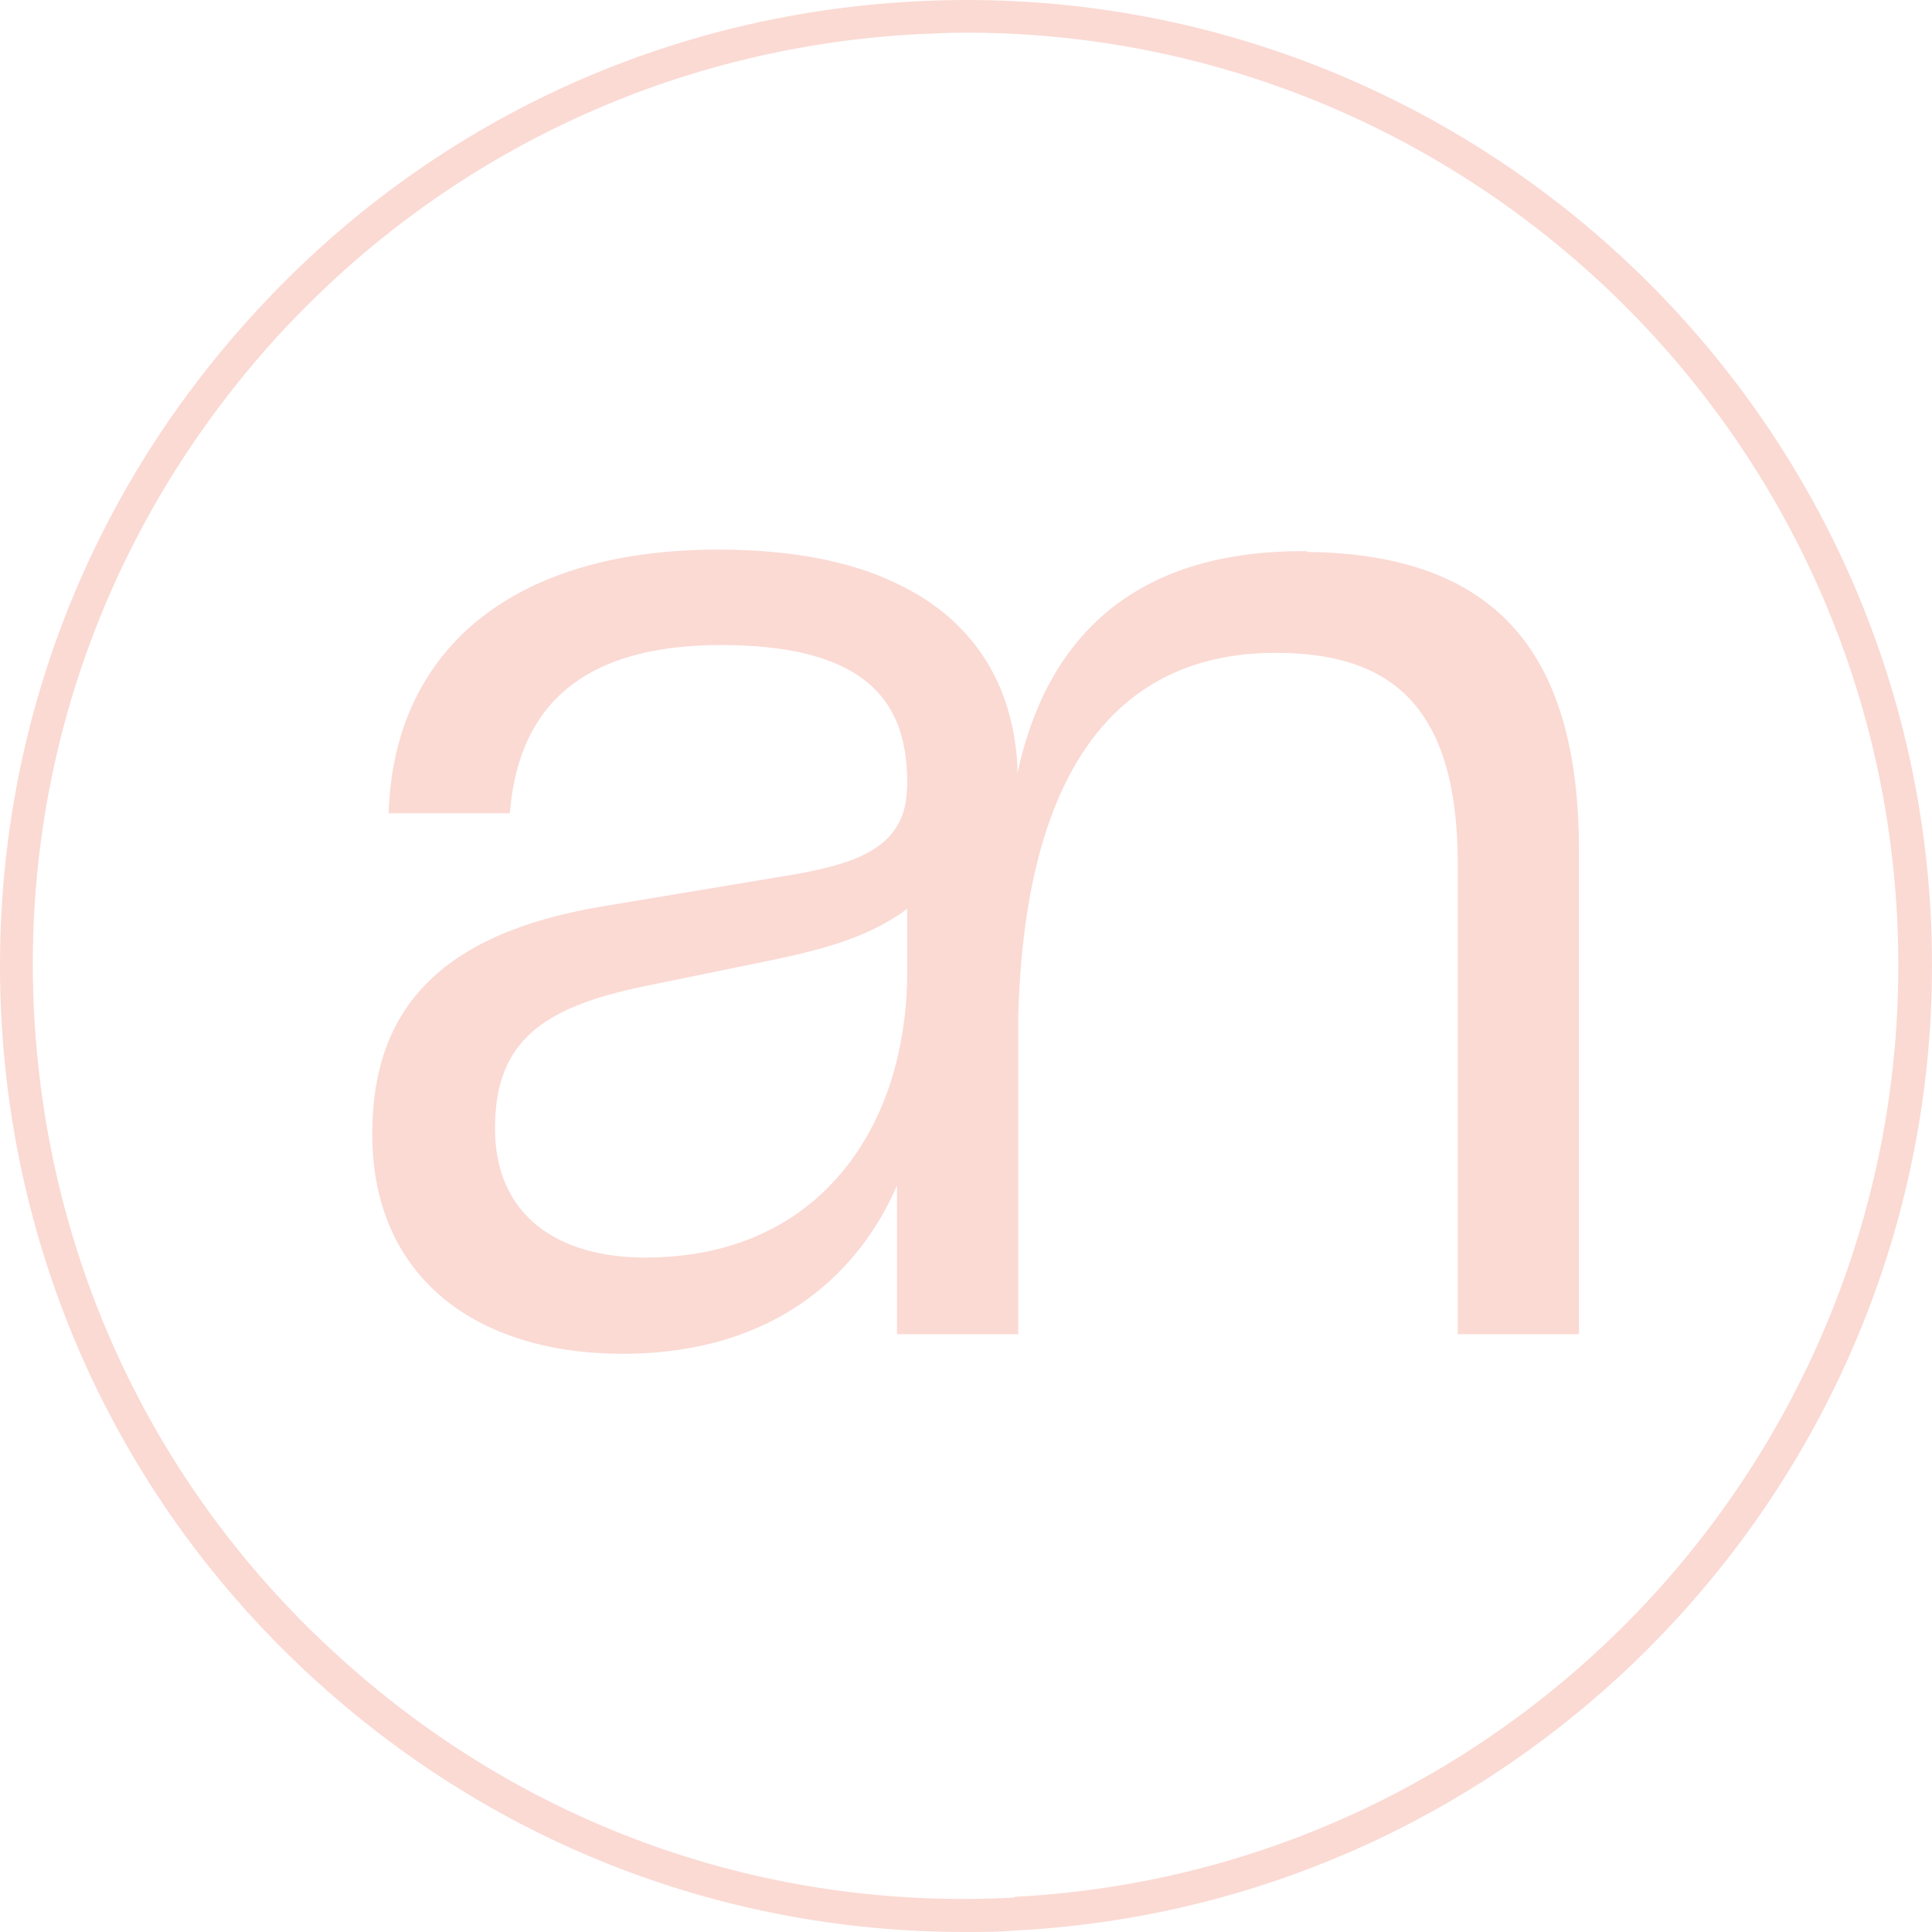 
<svg class="min-w-[63px] max-w-[63px] lg:max-w-[87px]" xmlns="http://www.w3.org/2000/svg" width="87" height="87" viewBox="0 0 87 87" fill="none">
    <path d="M45.666 85.45C34.467 86.049 23.726 82.245 15.379 74.706C7.032 67.203 2.137 56.882 1.539 45.68C0.94 34.478 4.779 23.734 12.28 15.385C19.781 7.072 30.1 2.14 41.299 1.541C42.039 1.506 42.779 1.471 43.518 1.471C65.67 1.471 84.265 18.872 85.427 41.276C86.625 64.42 68.805 84.217 45.702 85.415M86.942 41.171C85.674 17.252 65.177 -1.207 41.229 0.062C29.607 0.66 18.936 5.768 11.188 14.399C3.405 23.029 -0.539 34.161 0.059 45.785C0.658 57.375 5.765 68.084 14.393 75.833C22.458 83.09 32.671 87 43.448 87C44.222 87 44.997 87 45.772 86.93C69.72 85.661 88.174 65.16 86.942 41.206" style="fill:#fbdad4;">""</path>
    <path d="M40.851 43.877C40.851 45.215 40.675 46.589 40.358 47.858C39.125 52.719 35.462 56.629 29.053 56.629C25.108 56.629 22.291 54.727 22.291 50.816C22.291 46.906 24.404 45.356 29.053 44.405L34.723 43.243C37.082 42.75 38.808 42.257 40.358 41.27C40.534 41.164 40.675 41.059 40.851 40.918V43.842V43.877ZM58.847 24.82C50.888 24.749 47.084 28.906 45.816 34.824C45.816 34.718 45.816 34.648 45.816 34.542C45.64 30.878 43.879 27.919 40.358 26.264C38.315 25.277 35.639 24.749 32.328 24.749C22.925 24.749 17.713 29.399 17.501 36.62H22.96C23.312 32.182 25.813 29.047 32.469 29.047C37.258 29.047 39.477 30.421 40.358 32.464C40.71 33.274 40.851 34.225 40.851 35.211C40.851 36.057 40.71 36.726 40.358 37.254C39.653 38.382 38.209 38.945 35.815 39.368L27.151 40.812C19.72 42.045 16.762 45.532 16.762 51.063C16.762 57.545 21.481 60.962 28.031 60.962C35.11 60.962 38.773 57.122 40.393 53.388V60.081H45.852V45.814C46.133 34.894 50.148 29.399 57.438 29.399C62.439 29.399 65.644 31.583 65.644 38.91V60.081H71.103V38.311C71.103 29.505 67.475 24.96 58.882 24.855" style="fill:#fbdad4;">""</path>
</svg>
